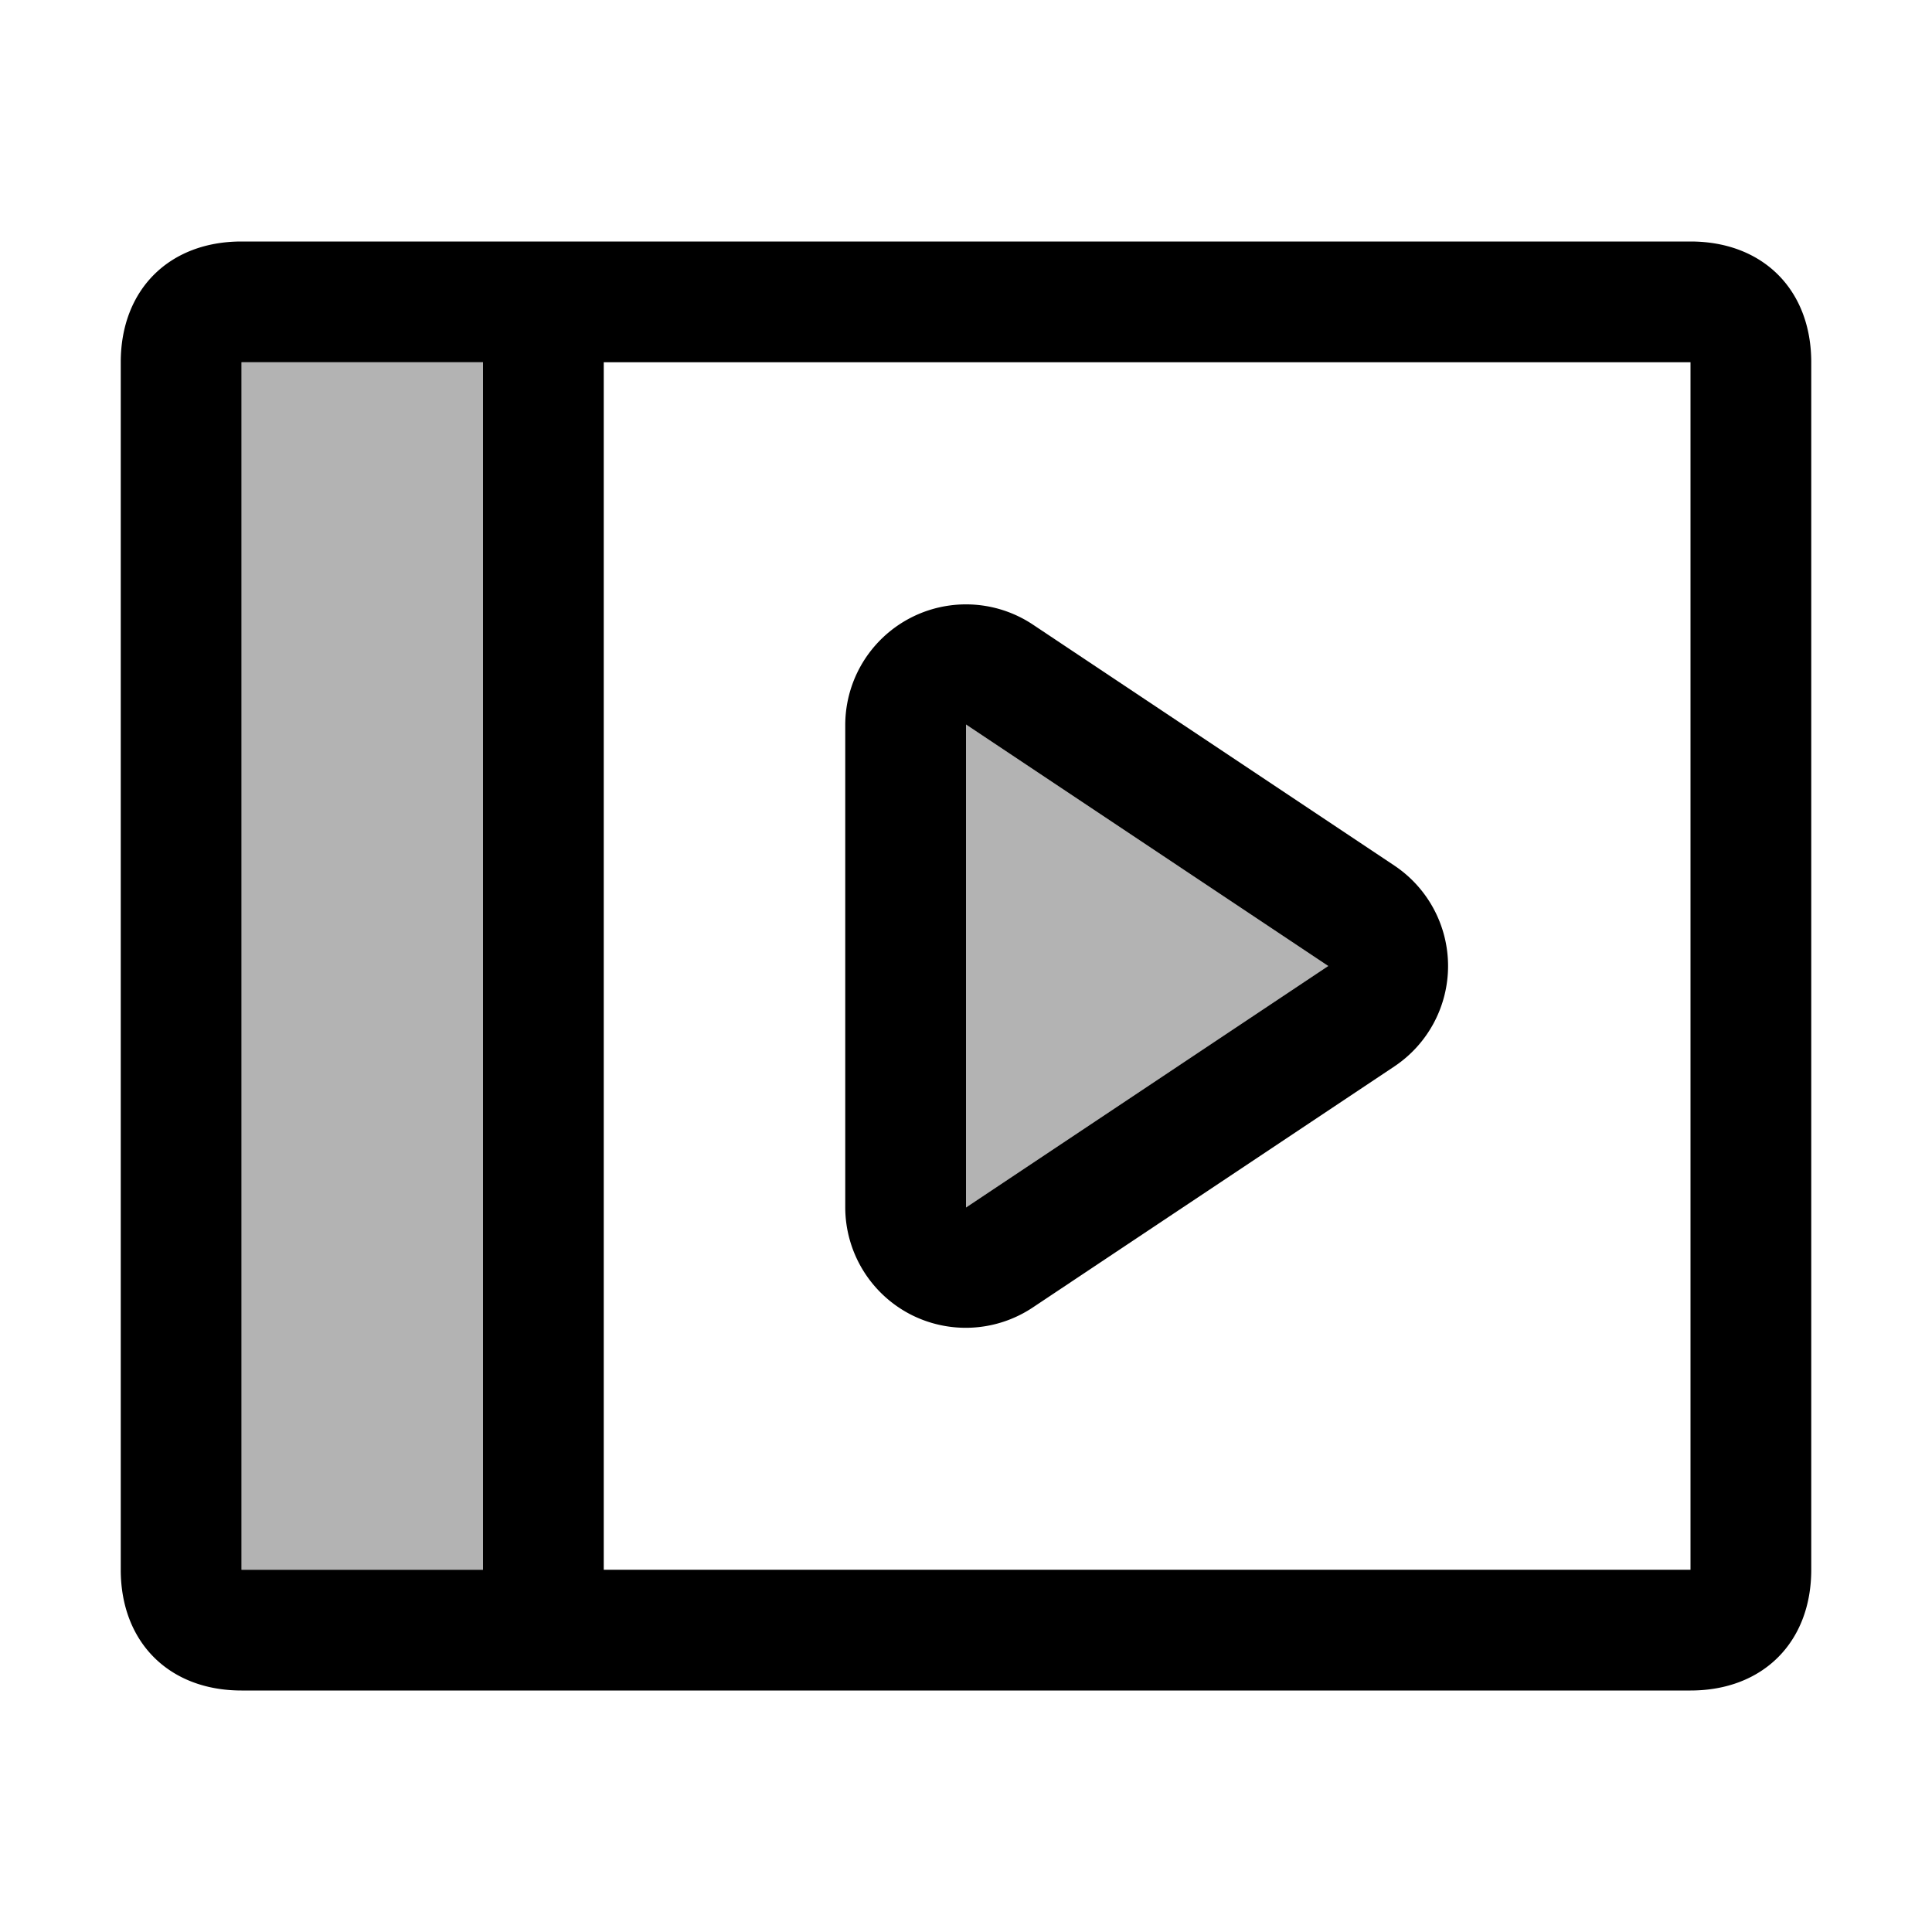 <!-- This Source Code Form is subject to the terms of the Mozilla Public
   - License, v. 2.0. If a copy of the MPL was not distributed with this
   - file, You can obtain one at http://mozilla.org/MPL/2.0/. -->
<svg xmlns="http://www.w3.org/2000/svg" viewBox="0 0 16 16" width="16" height="16">
  <path d="M4 3H2v10h2V3zM8 6v4l3-2-3-2z" fill-opacity=".3"/>
  <path d="M7.53 10.88A1 1 0 0 1 7 10V6a1 1 0 0 1 1.55-.83l3 2a1 1 0 0 1 0 1.66l-3 2a1 1 0 0 1-1.02.05zM11 8L8 6v4l3-2zM2 2h12c.6 0 1 .4 1 1v10c0 .6-.4 1-1 1H2c-.6 0-1-.4-1-1V3c0-.6.4-1 1-1zm12 11V3H5v10h9zM2 13h2V3H2v10z"/>
</svg>
